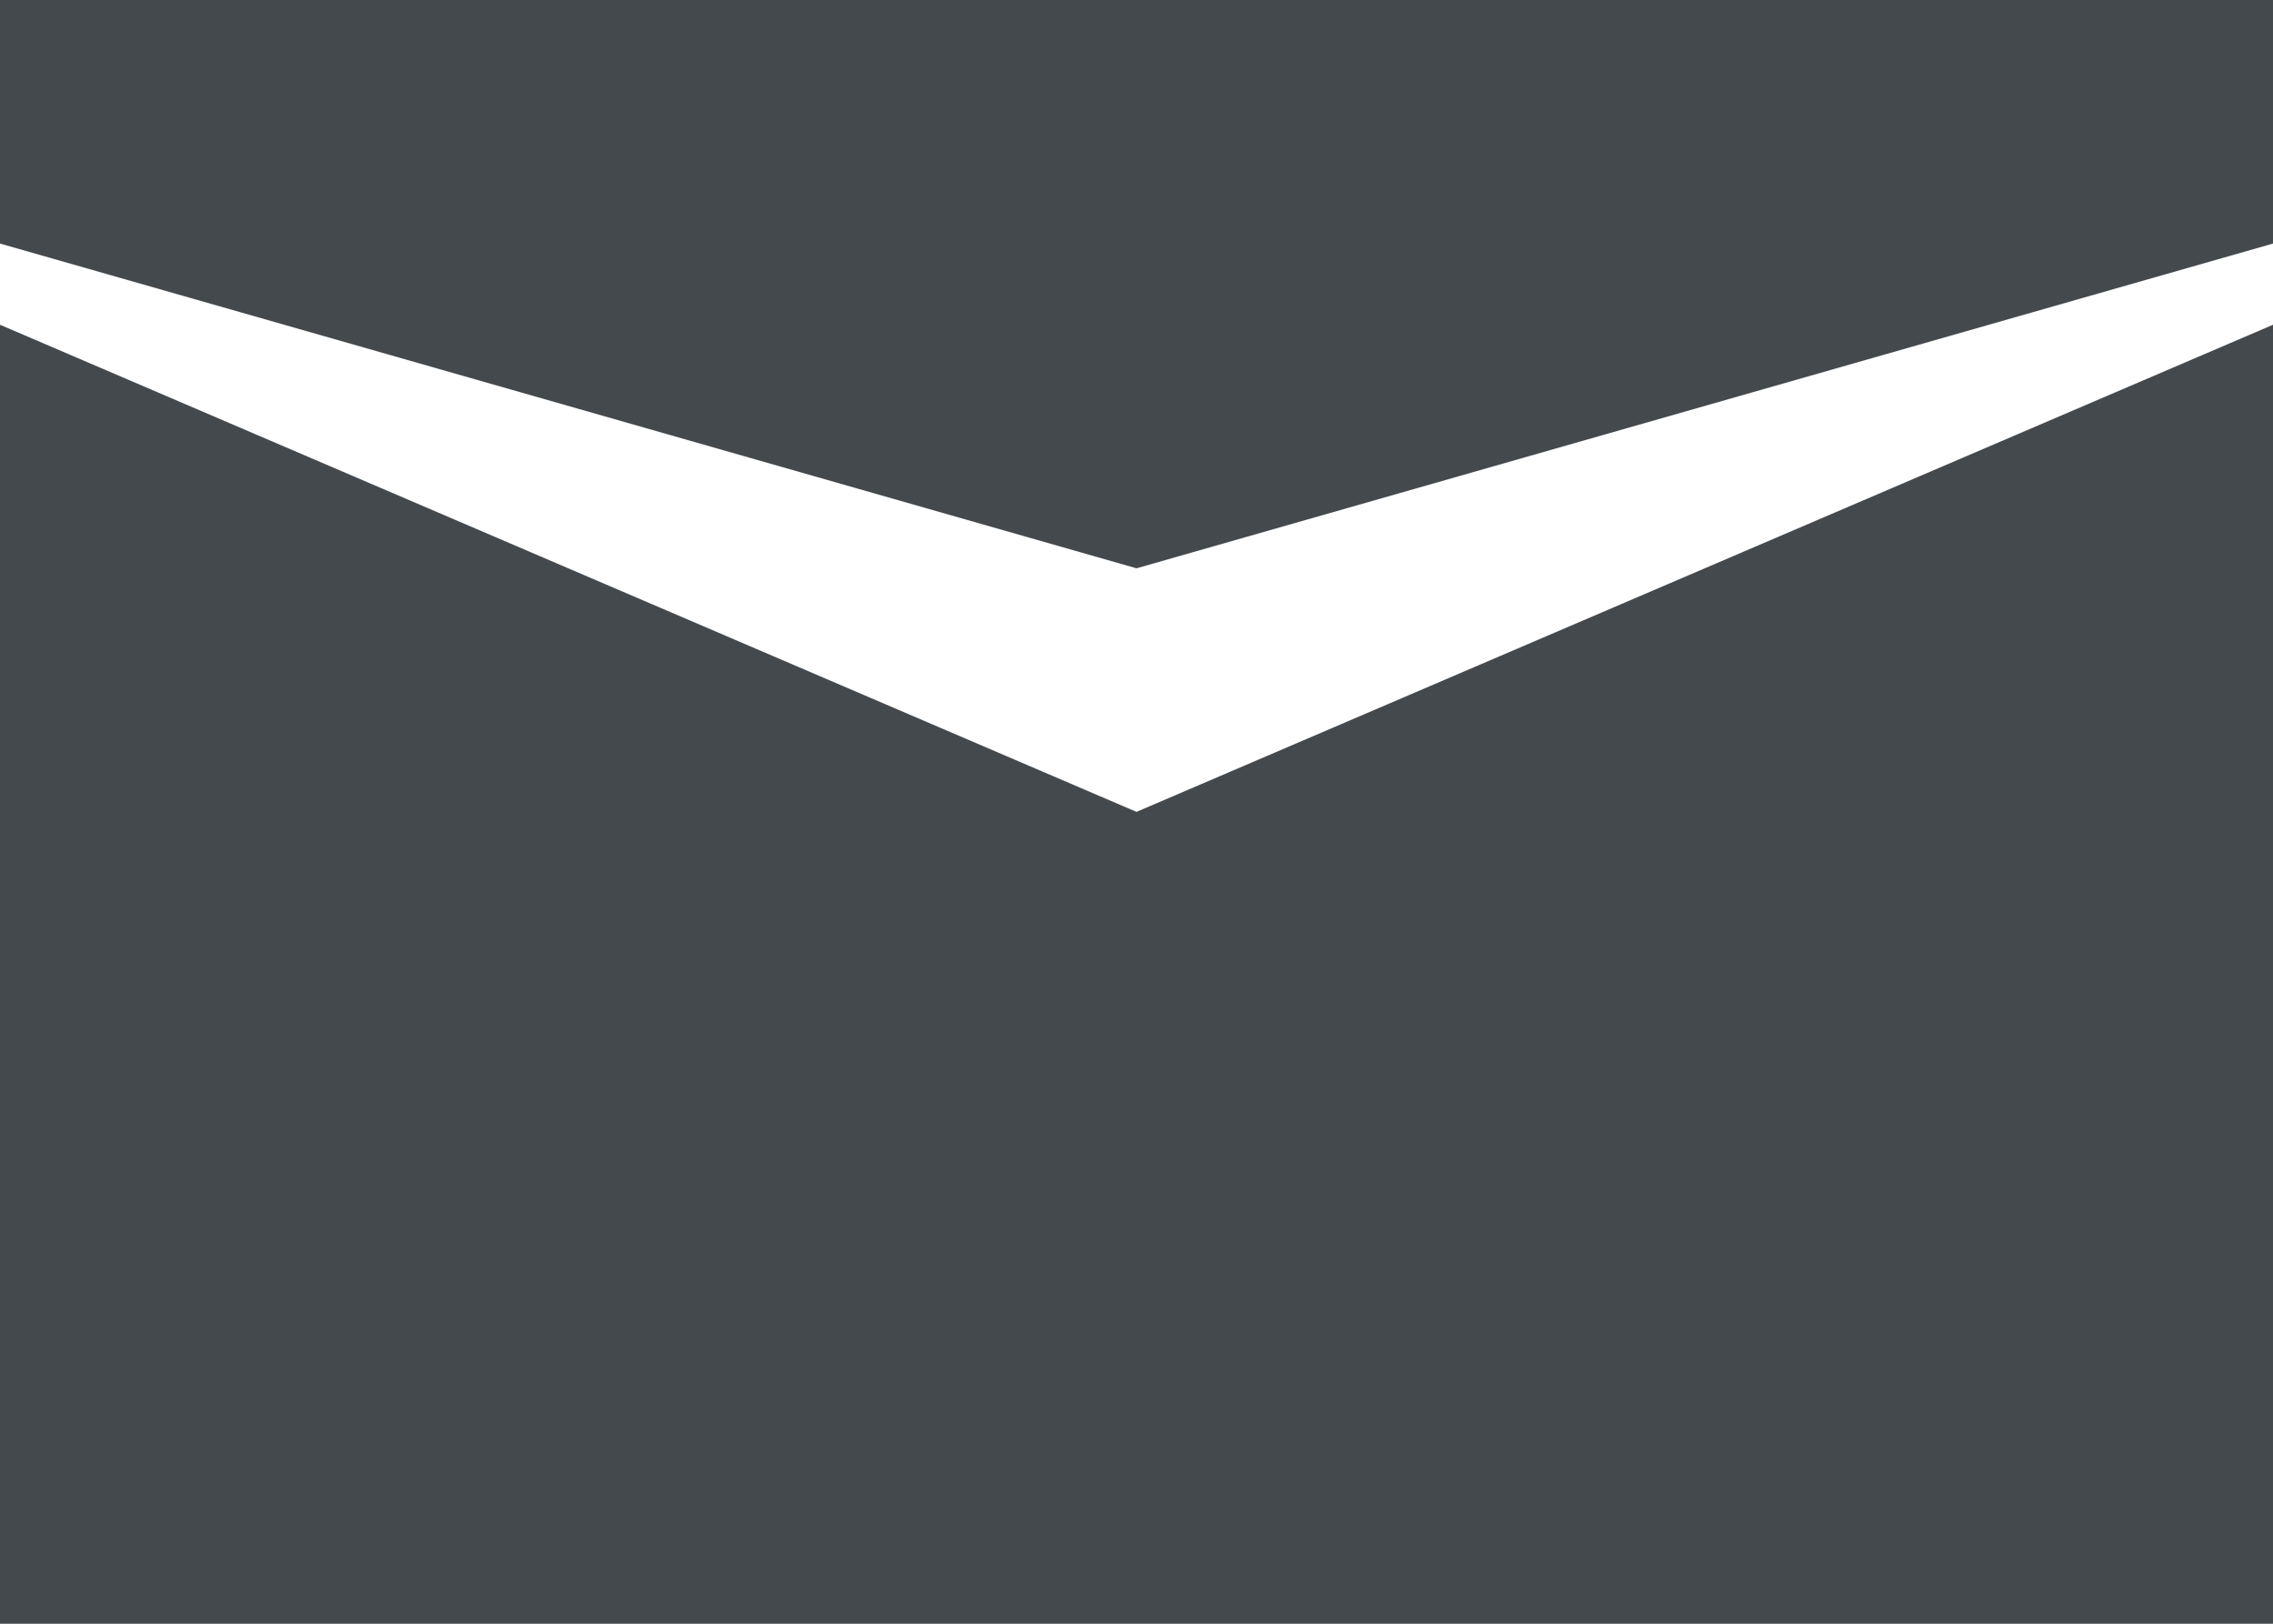 <?xml version="1.0" encoding="UTF-8"?>
<svg width="28px" height="20px" viewBox="0 0 28 20" version="1.1" xmlns="http://www.w3.org/2000/svg" xmlns:xlink="http://www.w3.org/1999/xlink">
    <title>表单</title>
    <g id="首页" stroke="none" stroke-width="1" fill="none" fill-rule="evenodd">
        <g id="移动菜单" transform="translate(-227, -614)" fill="#44494E" fill-rule="nonzero">
            <g id="形状结合" transform="translate(227, 612)">
                <path d="M28,6 L28,22 L0,22 L0,6 L14,12 L28,6 Z M28,2 L28,5 L14,9 L0,5 L0,2 L28,2 Z"></path>
            </g>
        </g>
    </g>
</svg>
